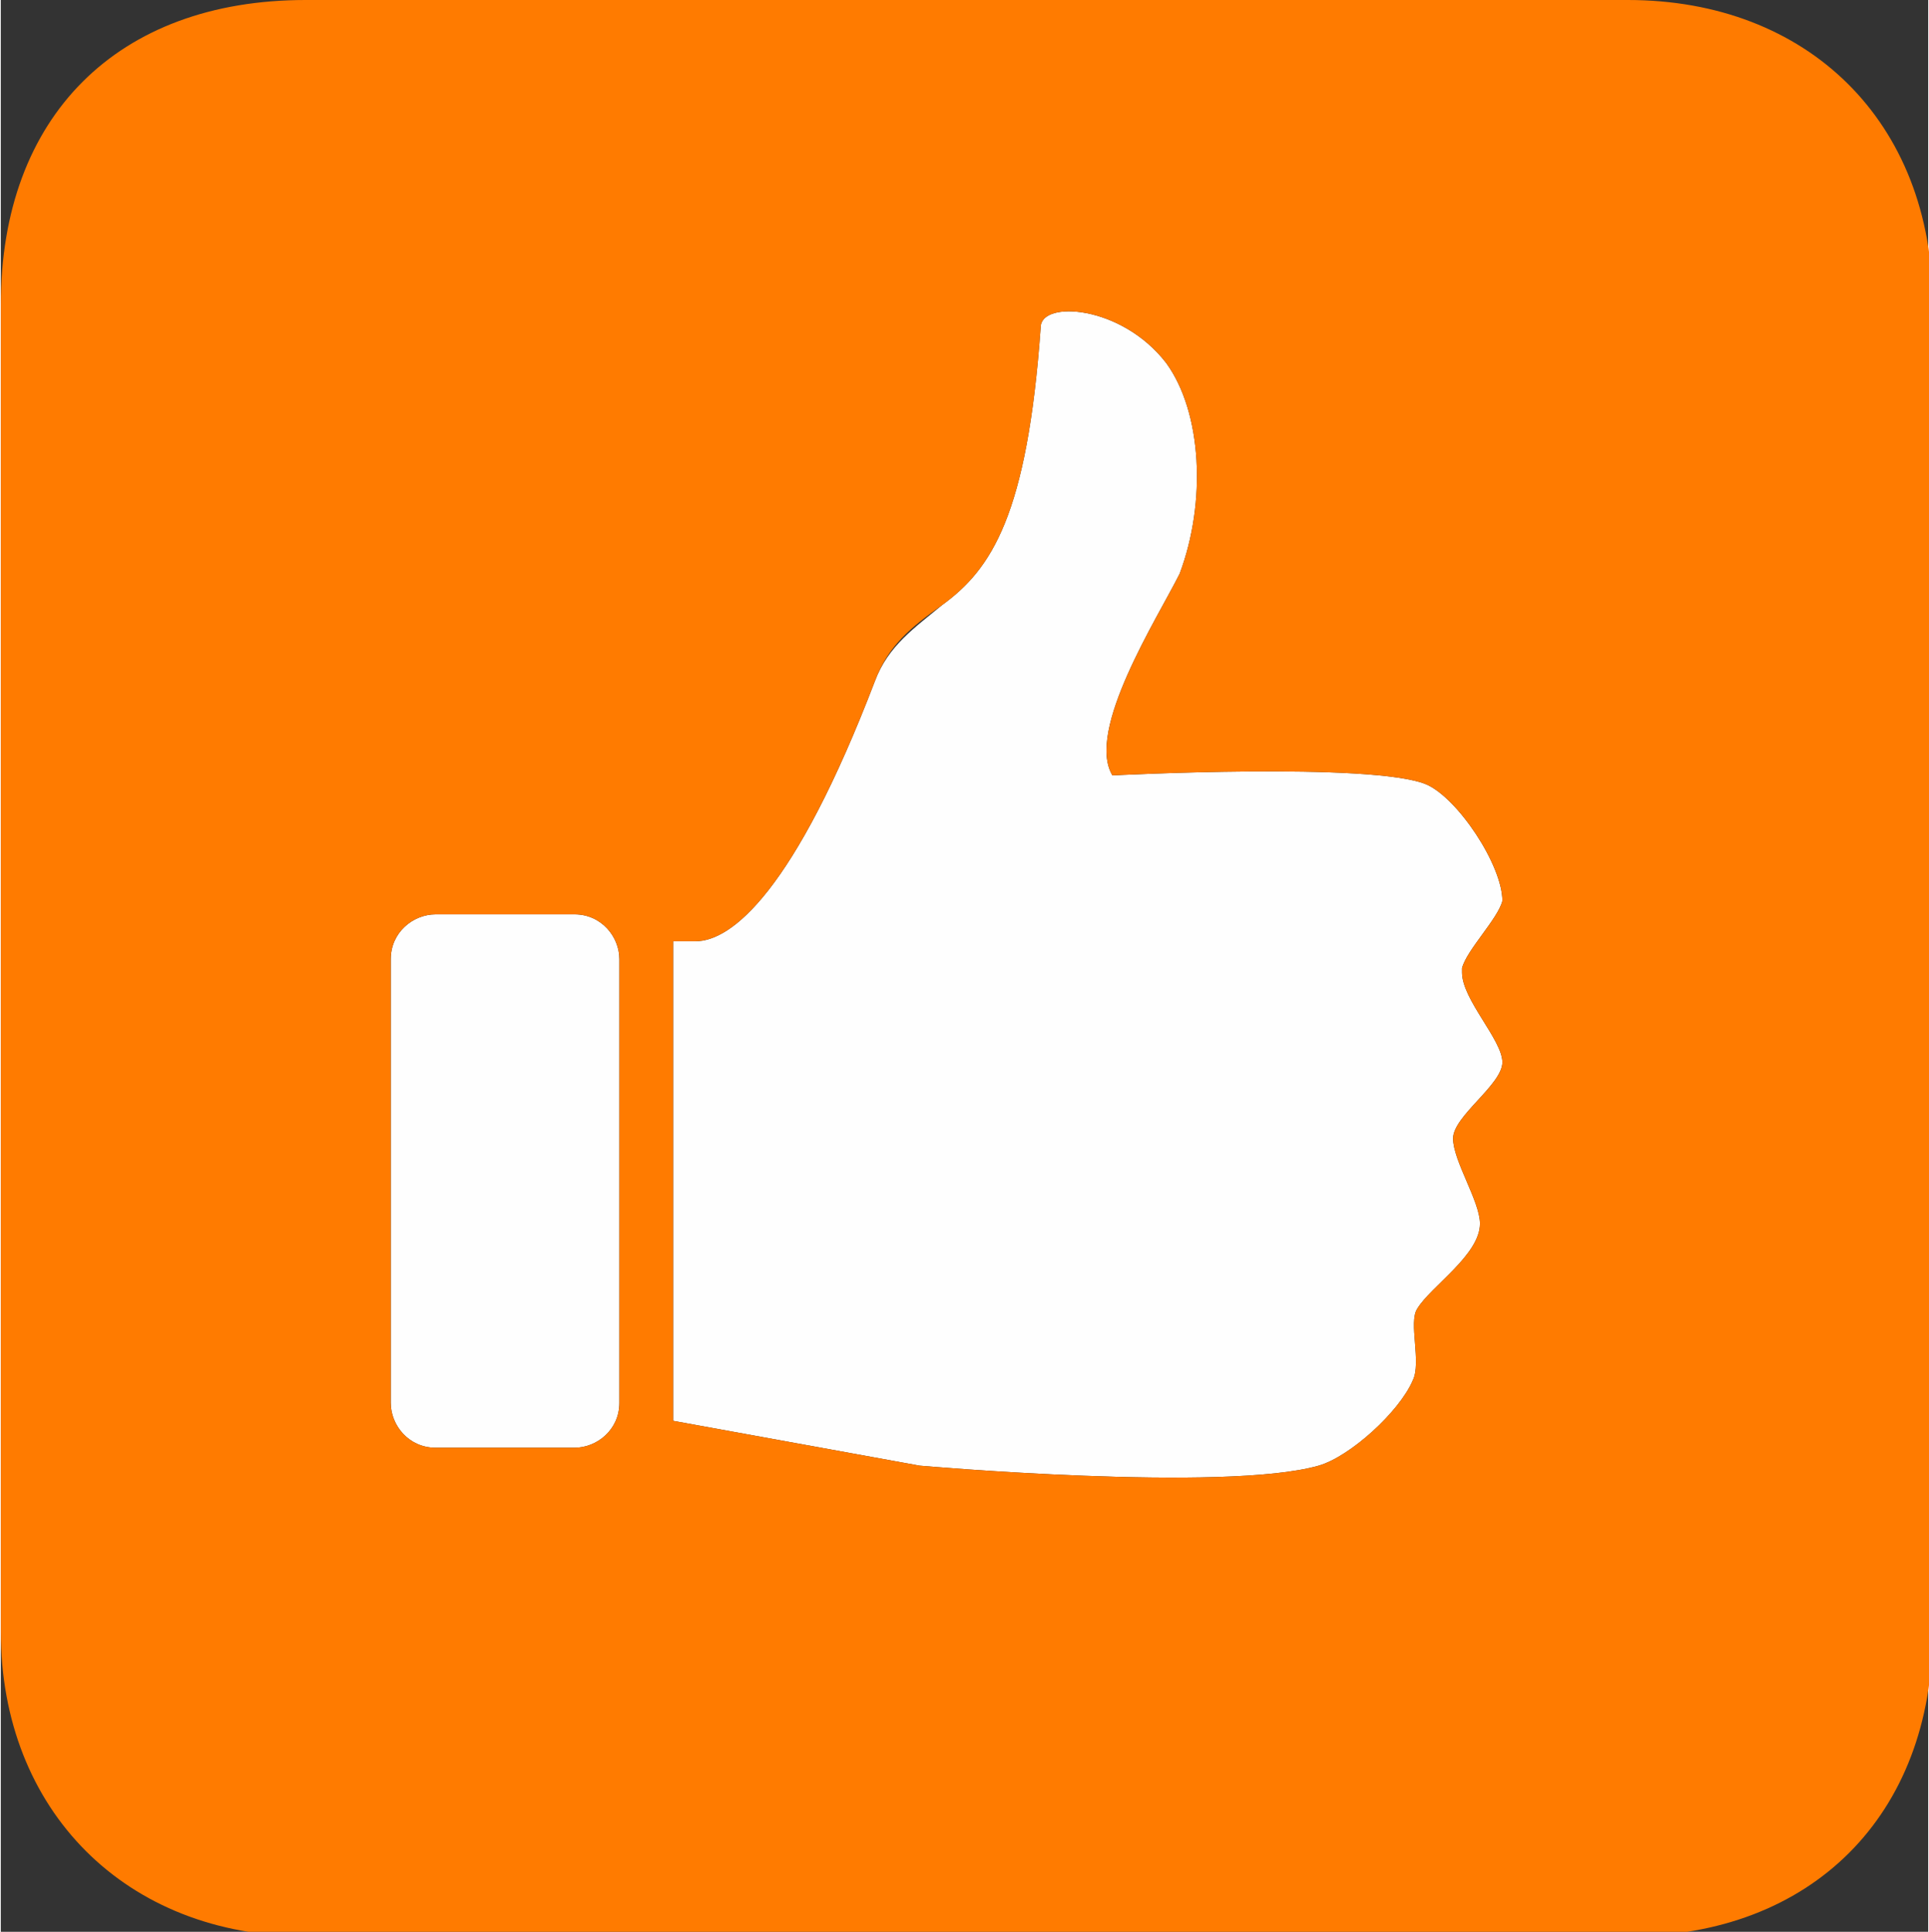 <?xml version="1.0" encoding="UTF-8"?>
<!DOCTYPE svg PUBLIC "-//W3C//DTD SVG 1.1//EN" "http://www.w3.org/Graphics/SVG/1.1/DTD/svg11.dtd">
<!-- Creator: CorelDRAW -->
<svg xmlns="http://www.w3.org/2000/svg" xml:space="preserve" width="6.696mm" height="6.706mm" style="shape-rendering:geometricPrecision; text-rendering:geometricPrecision; image-rendering:optimizeQuality; fill-rule:evenodd; clip-rule:evenodd"
viewBox="0 0 0.43 0.431"
 xmlns:xlink="http://www.w3.org/1999/xlink">
 <rect x="0" y="0" width="0.43" height="0.431" fill="#333333" stroke="none"/>
 <defs>
  <style type="text/css">
   <![CDATA[
    .fil0 {fill:#FEFEFE}
    .fil1 {fill:#FF7B00}
   ]]>
  </style>
 </defs>
 <g id="Vrstva_x0020_6">
  <g id="_140824456">
   <g id="_67614992">
    <path id="_67616600" class="fil0" d="M0.326 0.216c0.001,-0.004 0.008,-0.011 0.009,-0.015 0,-0.008 -0.01,-0.023 -0.017,-0.026 -0.012,-0.005 -0.07,-0.002 -0.07,-0.002 -0.006,-0.01 0.01,-0.035 0.015,-0.045 0.006,-0.016 0.005,-0.036 -0.003,-0.047 -0.01,-0.013 -0.028,-0.014 -0.028,-0.008 -0.003,0.042 -0.011,0.054 -0.022,0.062 -0.006,0.005 -0.012,0.009 -0.015,0.017 -0.018,0.047 -0.032,0.058 -0.04,0.058l-0.005 0 0 0.107 0.055 0.01c0,0 0.068,0.006 0.089,0 0.007,-0.002 0.018,-0.012 0.021,-0.019 0.002,-0.004 -0.001,-0.013 0.001,-0.016 0.003,-0.005 0.014,-0.012 0.014,-0.019 -1.28537e-005,-0.005 -0.006,-0.014 -0.006,-0.019 0,-0.005 0.011,-0.012 0.011,-0.017 -1.92805e-005,-0.005 -0.009,-0.014 -0.009,-0.02l0 0z"/>
    <path id="_67615208" class="fil0" d="M0.138 0.313c0,0.006 -0.005,0.01 -0.01,0.01l-0.031 0c-0.006,0 -0.01,-0.005 -0.01,-0.01l0 -0.099c0,-0.006 0.005,-0.01 0.01,-0.01l0.031 0c0.006,0 0.01,0.005 0.01,0.01l0 0.099z"/>
   </g>
   <path id="_167440328" class="fil1" d="M0.068 0l0.295 0c0.04,0 0.068,0.027 0.068,0.068l0 0.296c0,0.041 -0.027,0.068 -0.068,0.068l-0.295 0c-0.04,0 -0.068,-0.028 -0.068,-0.068l0 -0.296c0,-0.042 0.026,-0.068 0.068,-0.068zm0.258 0.216c0.001,-0.004 0.008,-0.011 0.009,-0.015 0,-0.008 -0.01,-0.023 -0.017,-0.026 -0.012,-0.005 -0.07,-0.002 -0.07,-0.002 -0.006,-0.01 0.01,-0.035 0.015,-0.045 0.006,-0.016 0.005,-0.036 -0.003,-0.047 -0.01,-0.013 -0.028,-0.014 -0.028,-0.008 -0.003,0.042 -0.011,0.054 -0.022,0.062 -0.007,0.005 -0.012,0.009 -0.015,0.017 -0.018,0.047 -0.032,0.058 -0.04,0.058l-0.005 0 0 0.107 0.055 0.01c0,0 0.068,0.006 0.089,0 0.007,-0.002 0.018,-0.012 0.021,-0.019 0.002,-0.004 -0.001,-0.013 0.001,-0.016 0.003,-0.005 0.014,-0.012 0.014,-0.019 -1.28537e-005,-0.005 -0.006,-0.014 -0.006,-0.019 0,-0.005 0.011,-0.012 0.011,-0.017 -1.92805e-005,-0.005 -0.009,-0.014 -0.009,-0.02l0 0zm-0.188 0.097c0,0.006 -0.005,0.01 -0.01,0.01l-0.031 0c-0.006,0 -0.01,-0.005 -0.01,-0.01l0 -0.099c0,-0.006 0.005,-0.01 0.01,-0.01l0.031 0c0.006,0 0.01,0.005 0.01,0.01l0 0.099z"/>
  </g>
 </g>
</svg>
